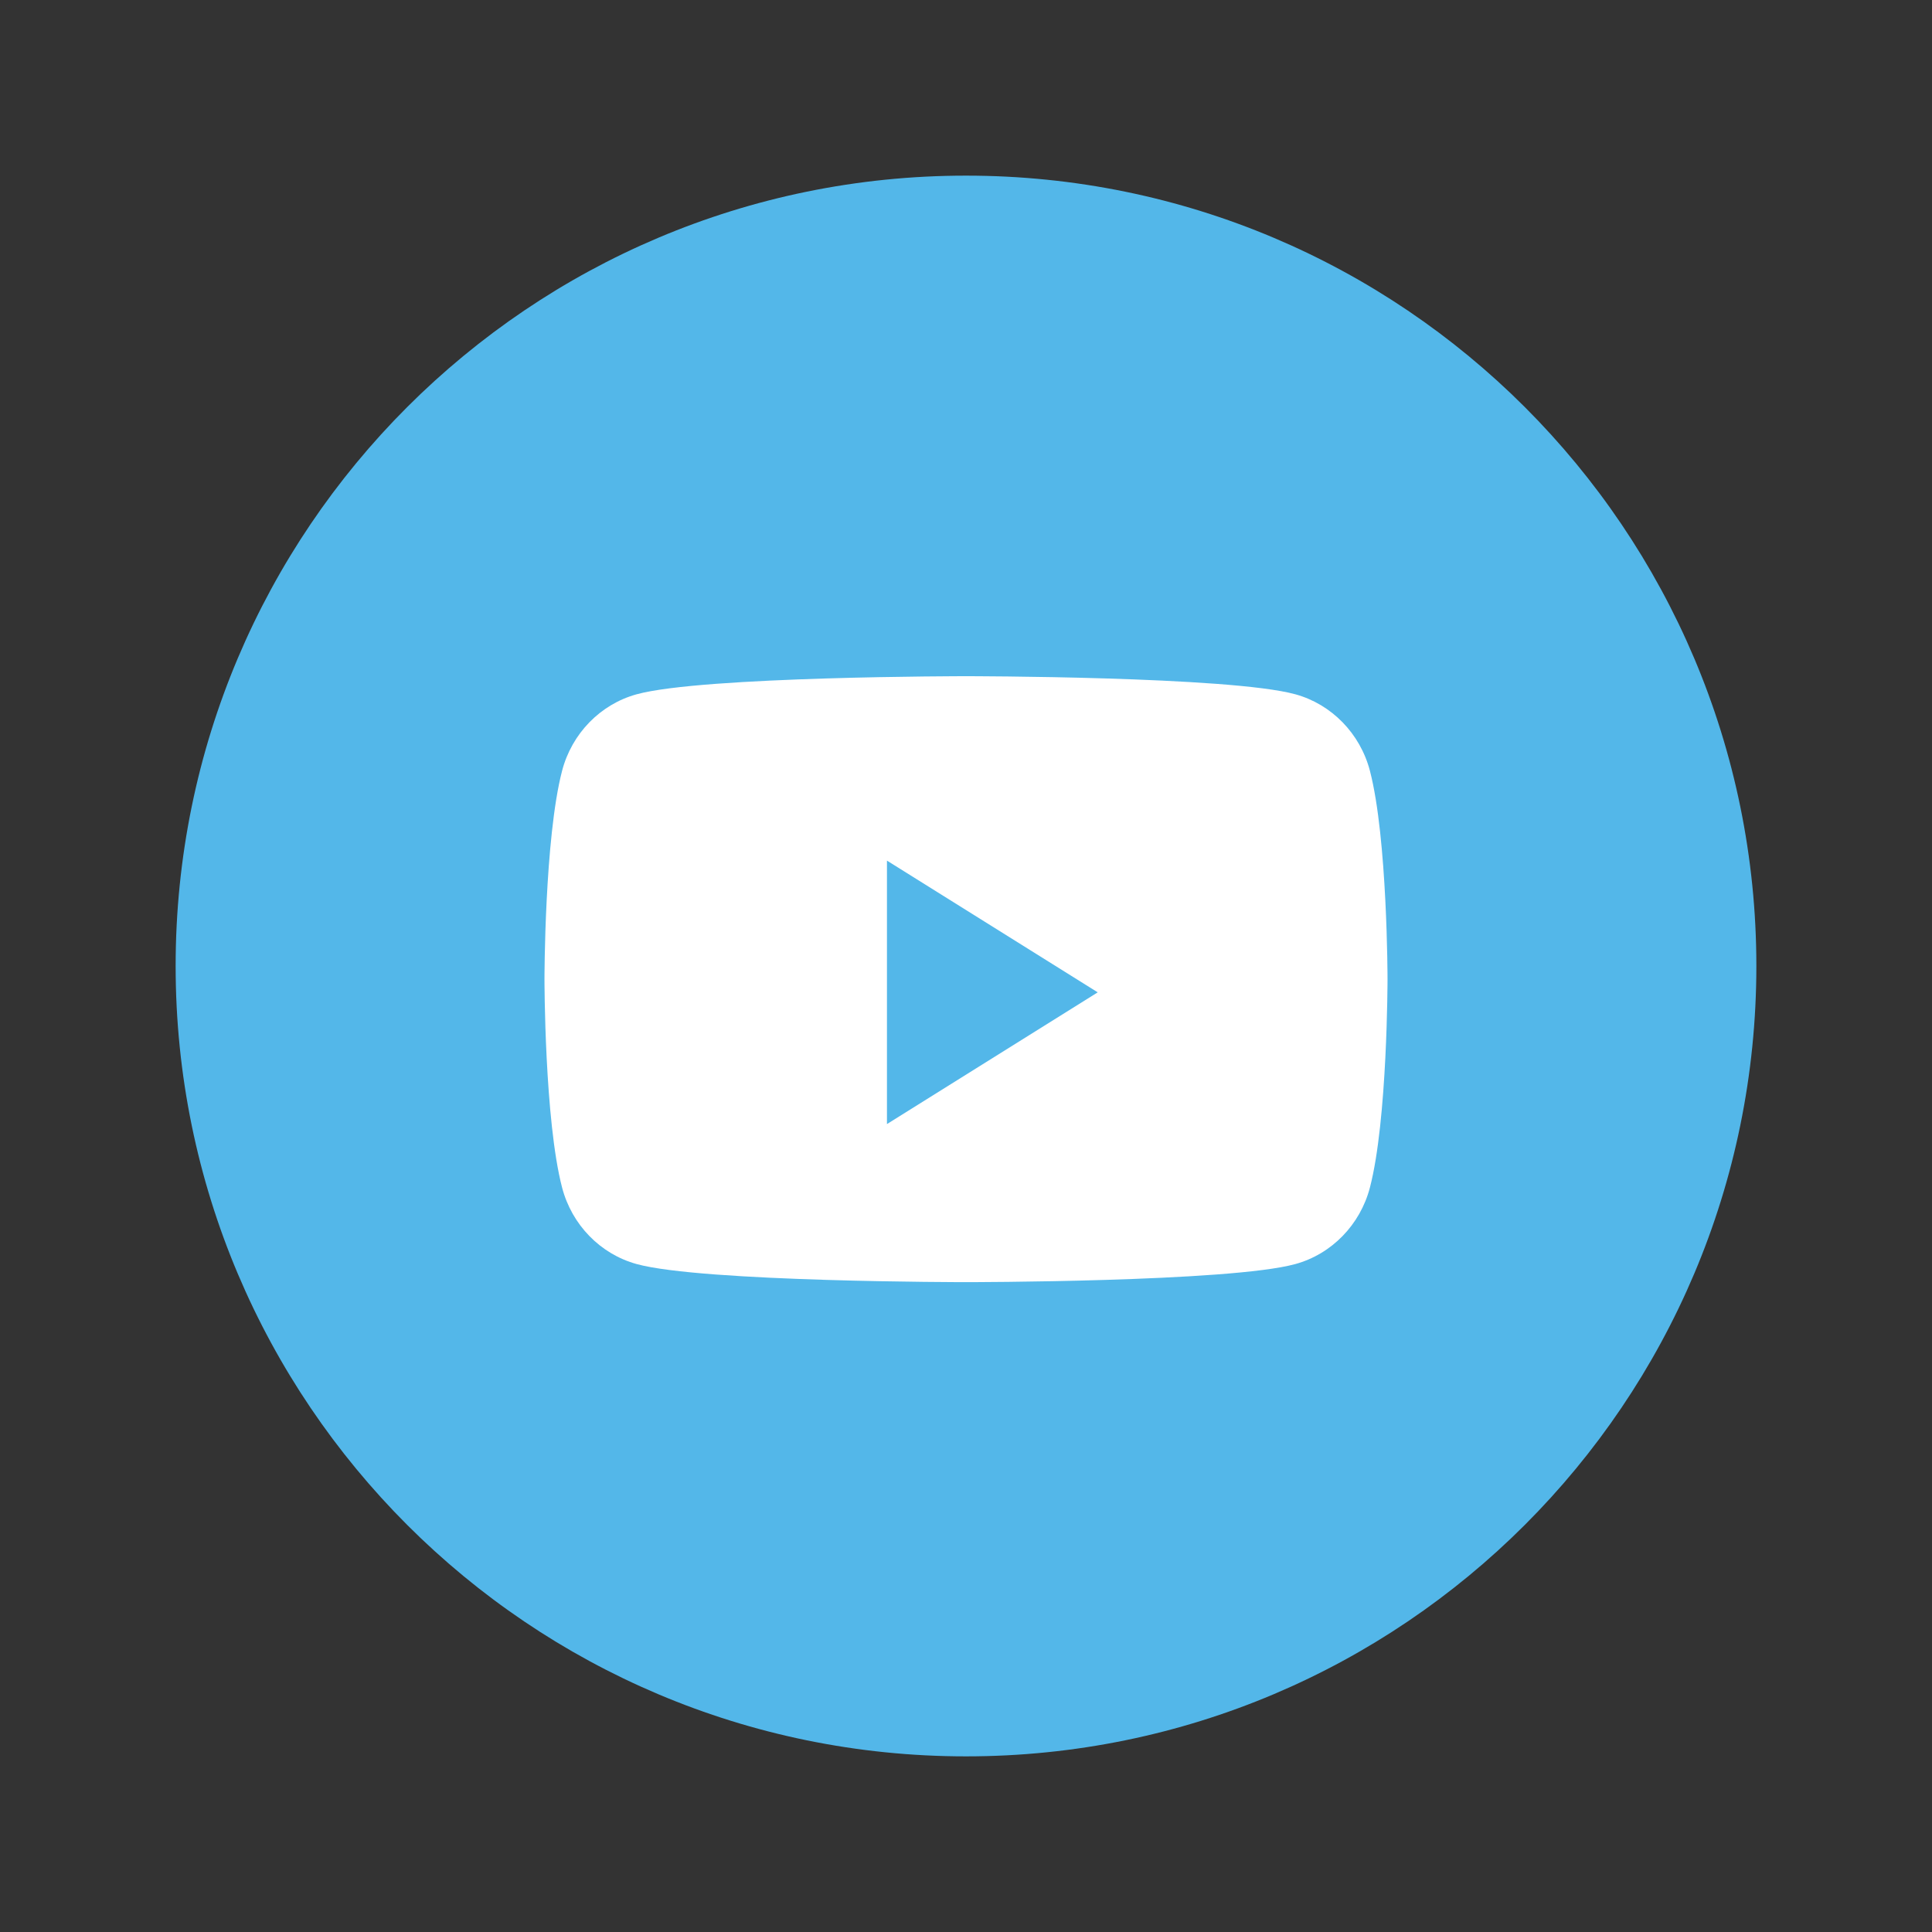 <svg width="44" height="44" viewBox="0 0 44 44" fill="none" xmlns="http://www.w3.org/2000/svg">
<rect x="0" y="0" width="44" height="44" fill="#333333" stroke="none"/>
<path d="M4 22C4 12.059 12.059 4 22 4C31.941 4 40 12.059 40 22C40 31.941 31.941 40 22 40C12.059 40 4 31.941 4 22Z" fill="#53B7E9"/>
<path d="M31.199 17.555C30.978 16.707 30.327 16.039 29.501 15.812C28.004 15.4 22 15.4 22 15.4C22 15.4 15.996 15.4 14.499 15.812C13.672 16.039 13.022 16.707 12.801 17.555C12.4 19.093 12.4 22.3 12.4 22.3C12.4 22.3 12.4 25.508 12.801 27.045C13.022 27.893 13.672 28.561 14.499 28.788C15.996 29.2 22 29.2 22 29.2C22 29.2 28.004 29.2 29.501 28.788C30.327 28.561 30.978 27.893 31.199 27.045C31.6 25.508 31.6 22.3 31.6 22.3C31.6 22.3 31.6 19.093 31.199 17.555Z" fill="white"/>
<path d="M20.2 25.6V19.6L25 22.6L20.2 25.6Z" fill="#53B7E9"/>
</svg>
